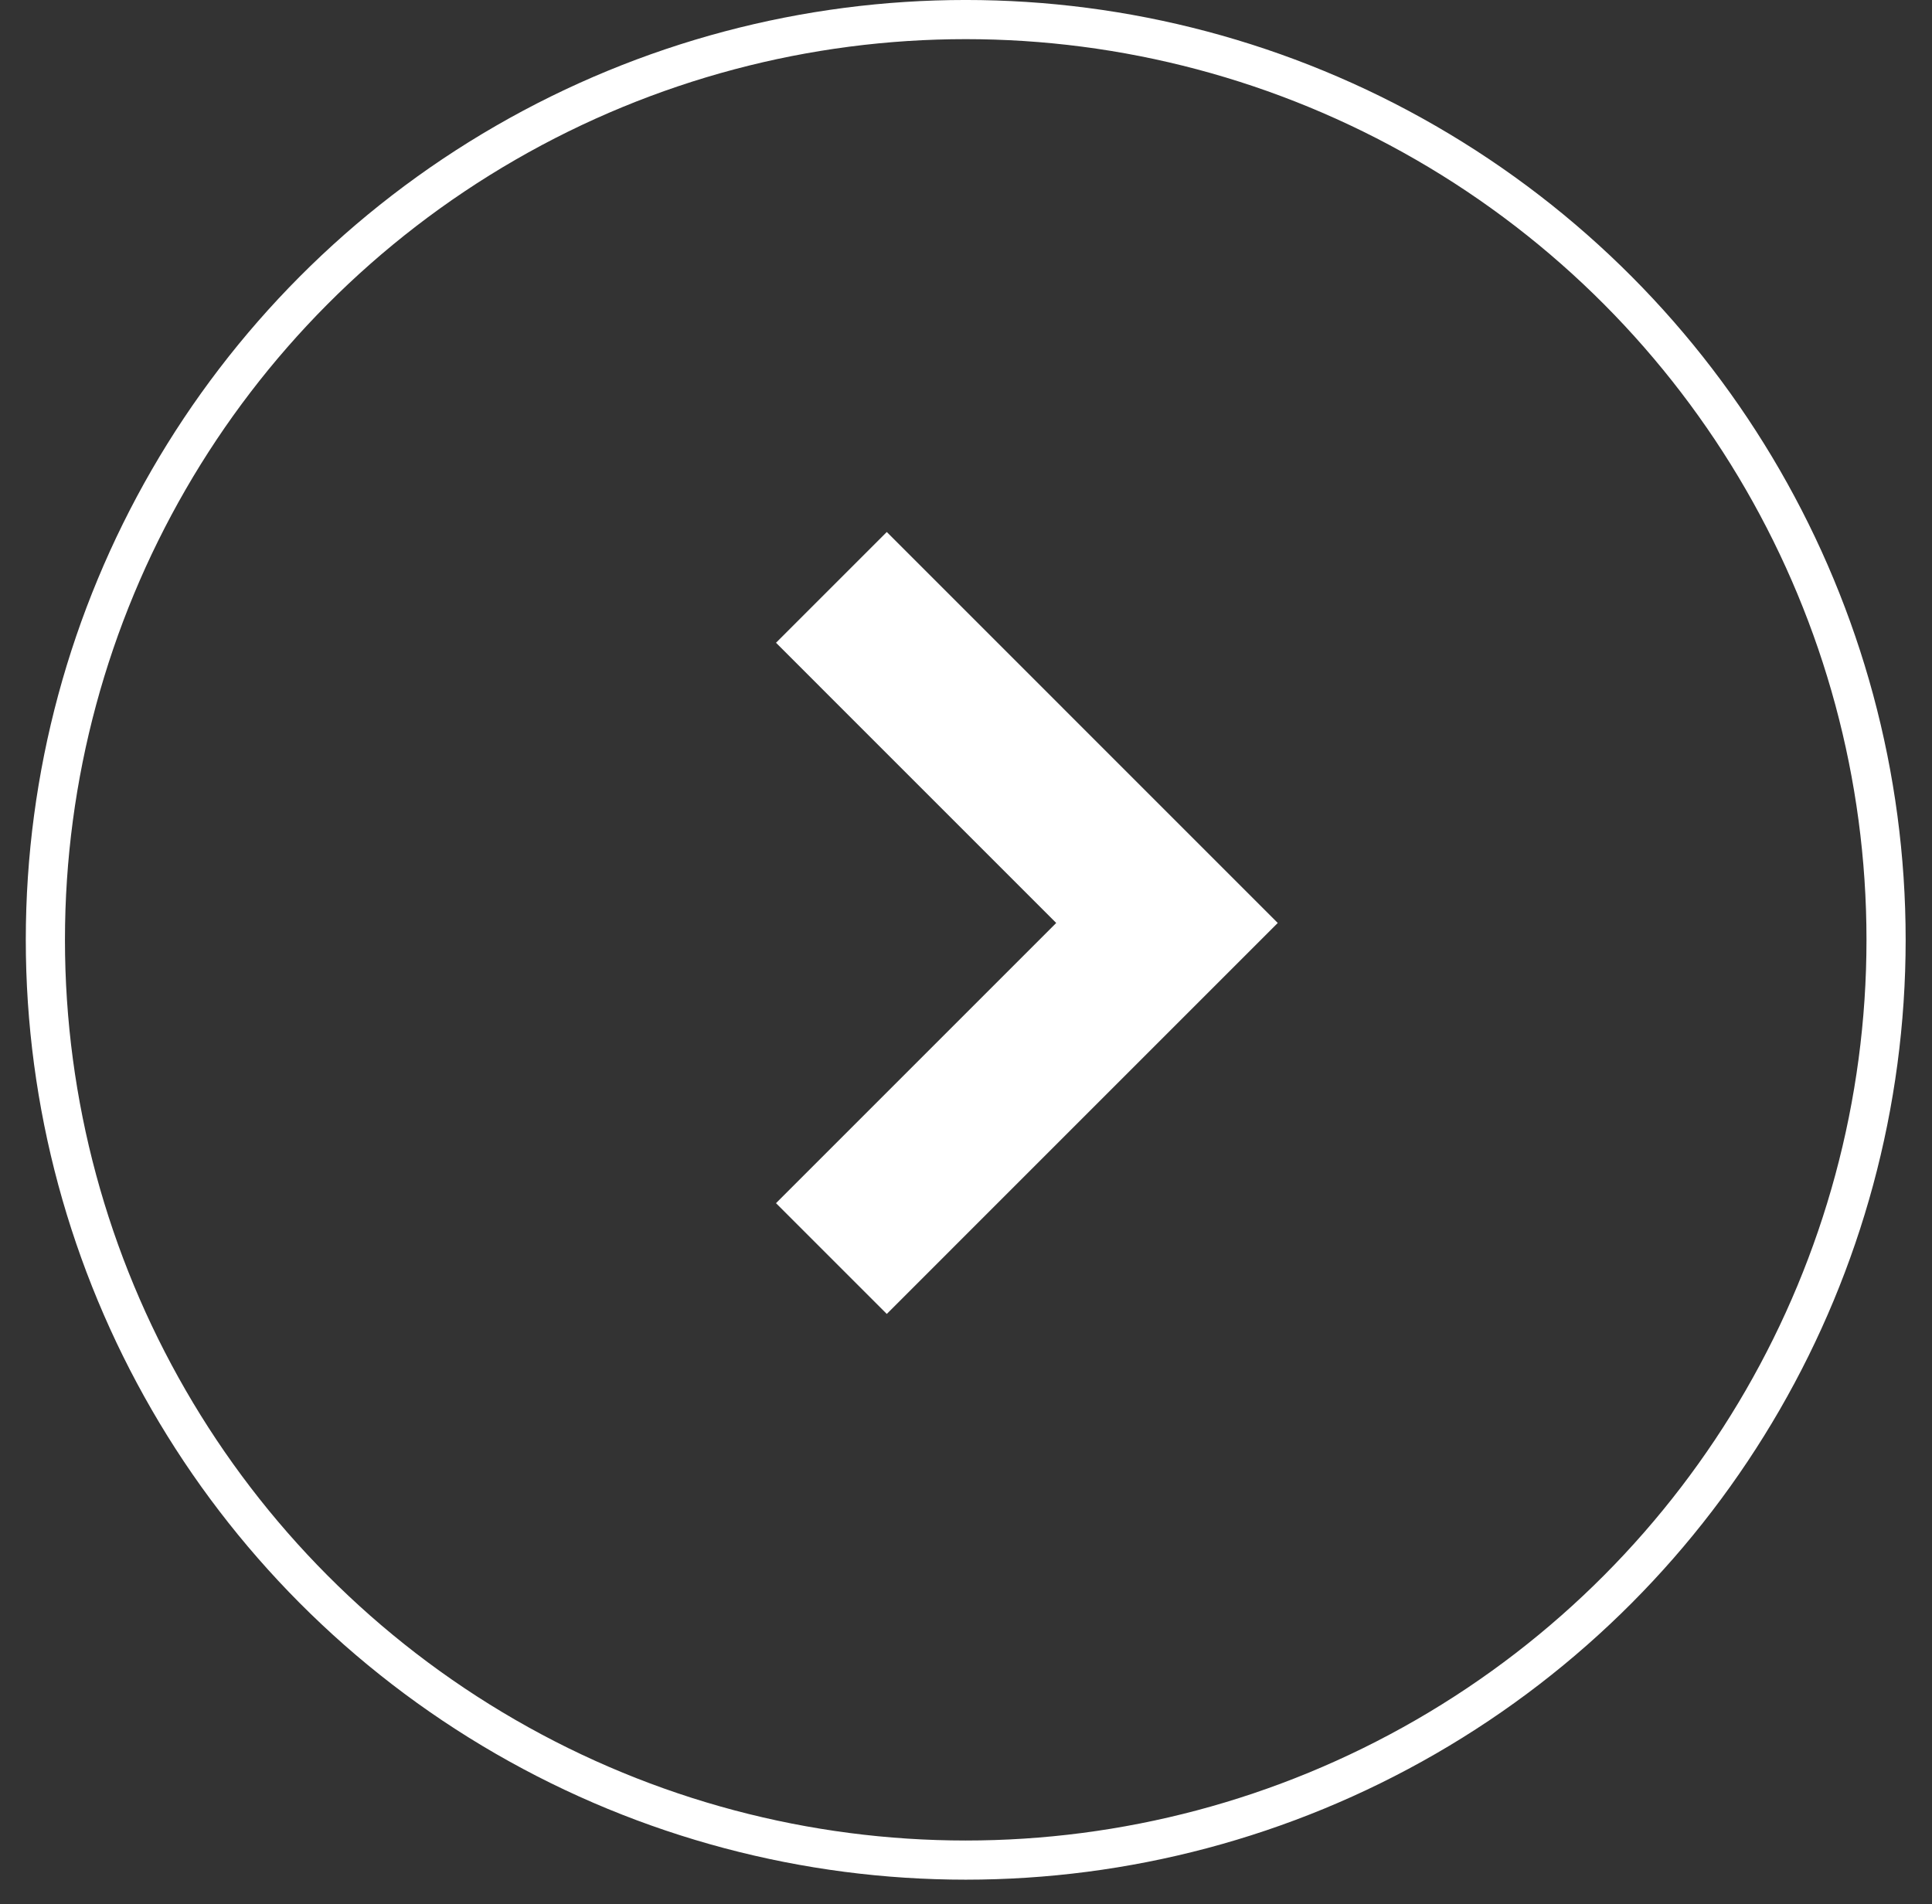 <svg width="70" height="69" viewBox="0 0 70 69" fill="none" xmlns="http://www.w3.org/2000/svg">
<rect x="0" y="0" width="70" height="69" fill="#333333" stroke="none"/>
<circle cx="34.99" cy="34.055" r="33.346" stroke="white" stroke-width="1.419"/>
<path d="M30.123 45.604L42.282 33.444L30.123 21.284" stroke="white" stroke-width="5.676"/>
</svg>
